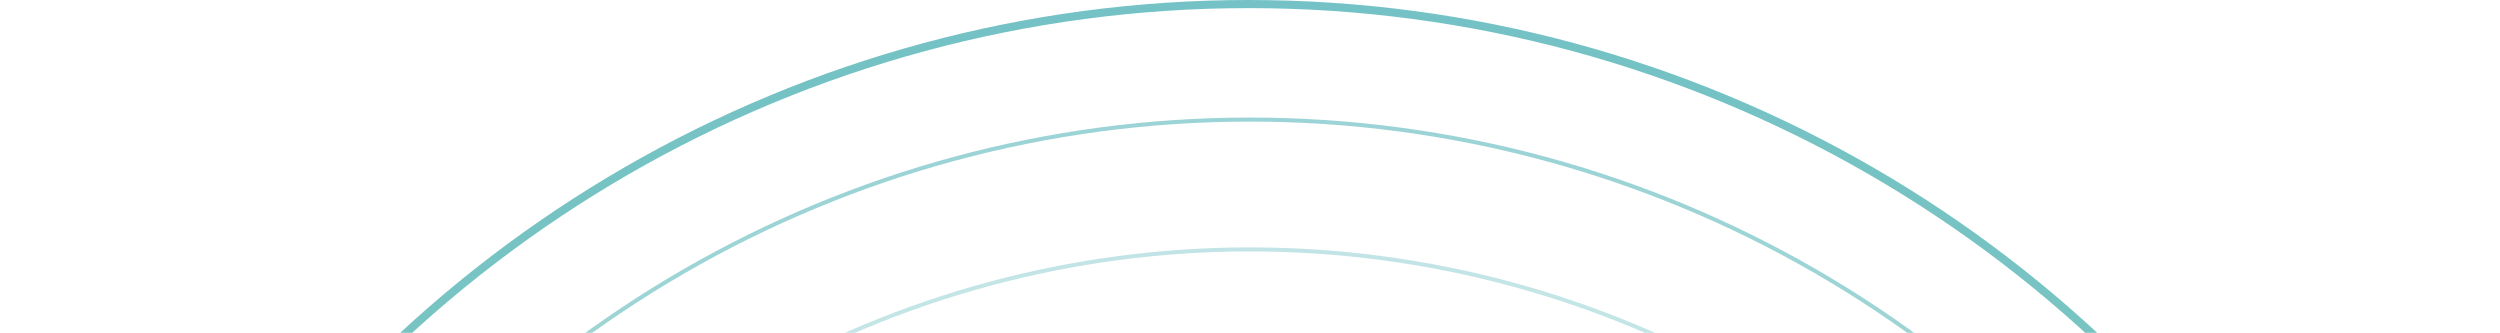 <svg width="616" height="82" viewBox="0 0 616 82" fill="none" xmlns="http://www.w3.org/2000/svg">
<circle cx="307.682" cy="307.5" r="306.5" transform="rotate(-90 307.682 307.5)" stroke="url(#paint0_linear_720_2187)" stroke-opacity="0.7" stroke-width="2"/>
<circle cx="307.94" cy="308.109" r="278.647" transform="rotate(-90 307.94 308.109)" stroke="url(#paint1_linear_720_2187)" stroke-opacity="0.5"/>
<circle cx="307.984" cy="308.066" r="246.613" transform="rotate(-90 307.984 308.066)" stroke="url(#paint2_linear_720_2187)" stroke-opacity="0.3"/>
<defs>
<linearGradient id="paint0_linear_720_2187" x1="0.182" y1="308.986" x2="615.182" y2="308.986" gradientUnits="userSpaceOnUse">
<stop stop-color="#6BBF89"/>
<stop offset="1" stop-color="#39A8AE"/>
</linearGradient>
<linearGradient id="paint1_linear_720_2187" x1="28.793" y1="309.458" x2="587.088" y2="309.458" gradientUnits="userSpaceOnUse">
<stop stop-color="#6BBF89"/>
<stop offset="1" stop-color="#39A8AE"/>
</linearGradient>
<linearGradient id="paint2_linear_720_2187" x1="60.871" y1="309.26" x2="555.097" y2="309.26" gradientUnits="userSpaceOnUse">
<stop stop-color="#6BBF89"/>
<stop offset="1" stop-color="#39A8AE"/>
</linearGradient>
</defs>
</svg>
